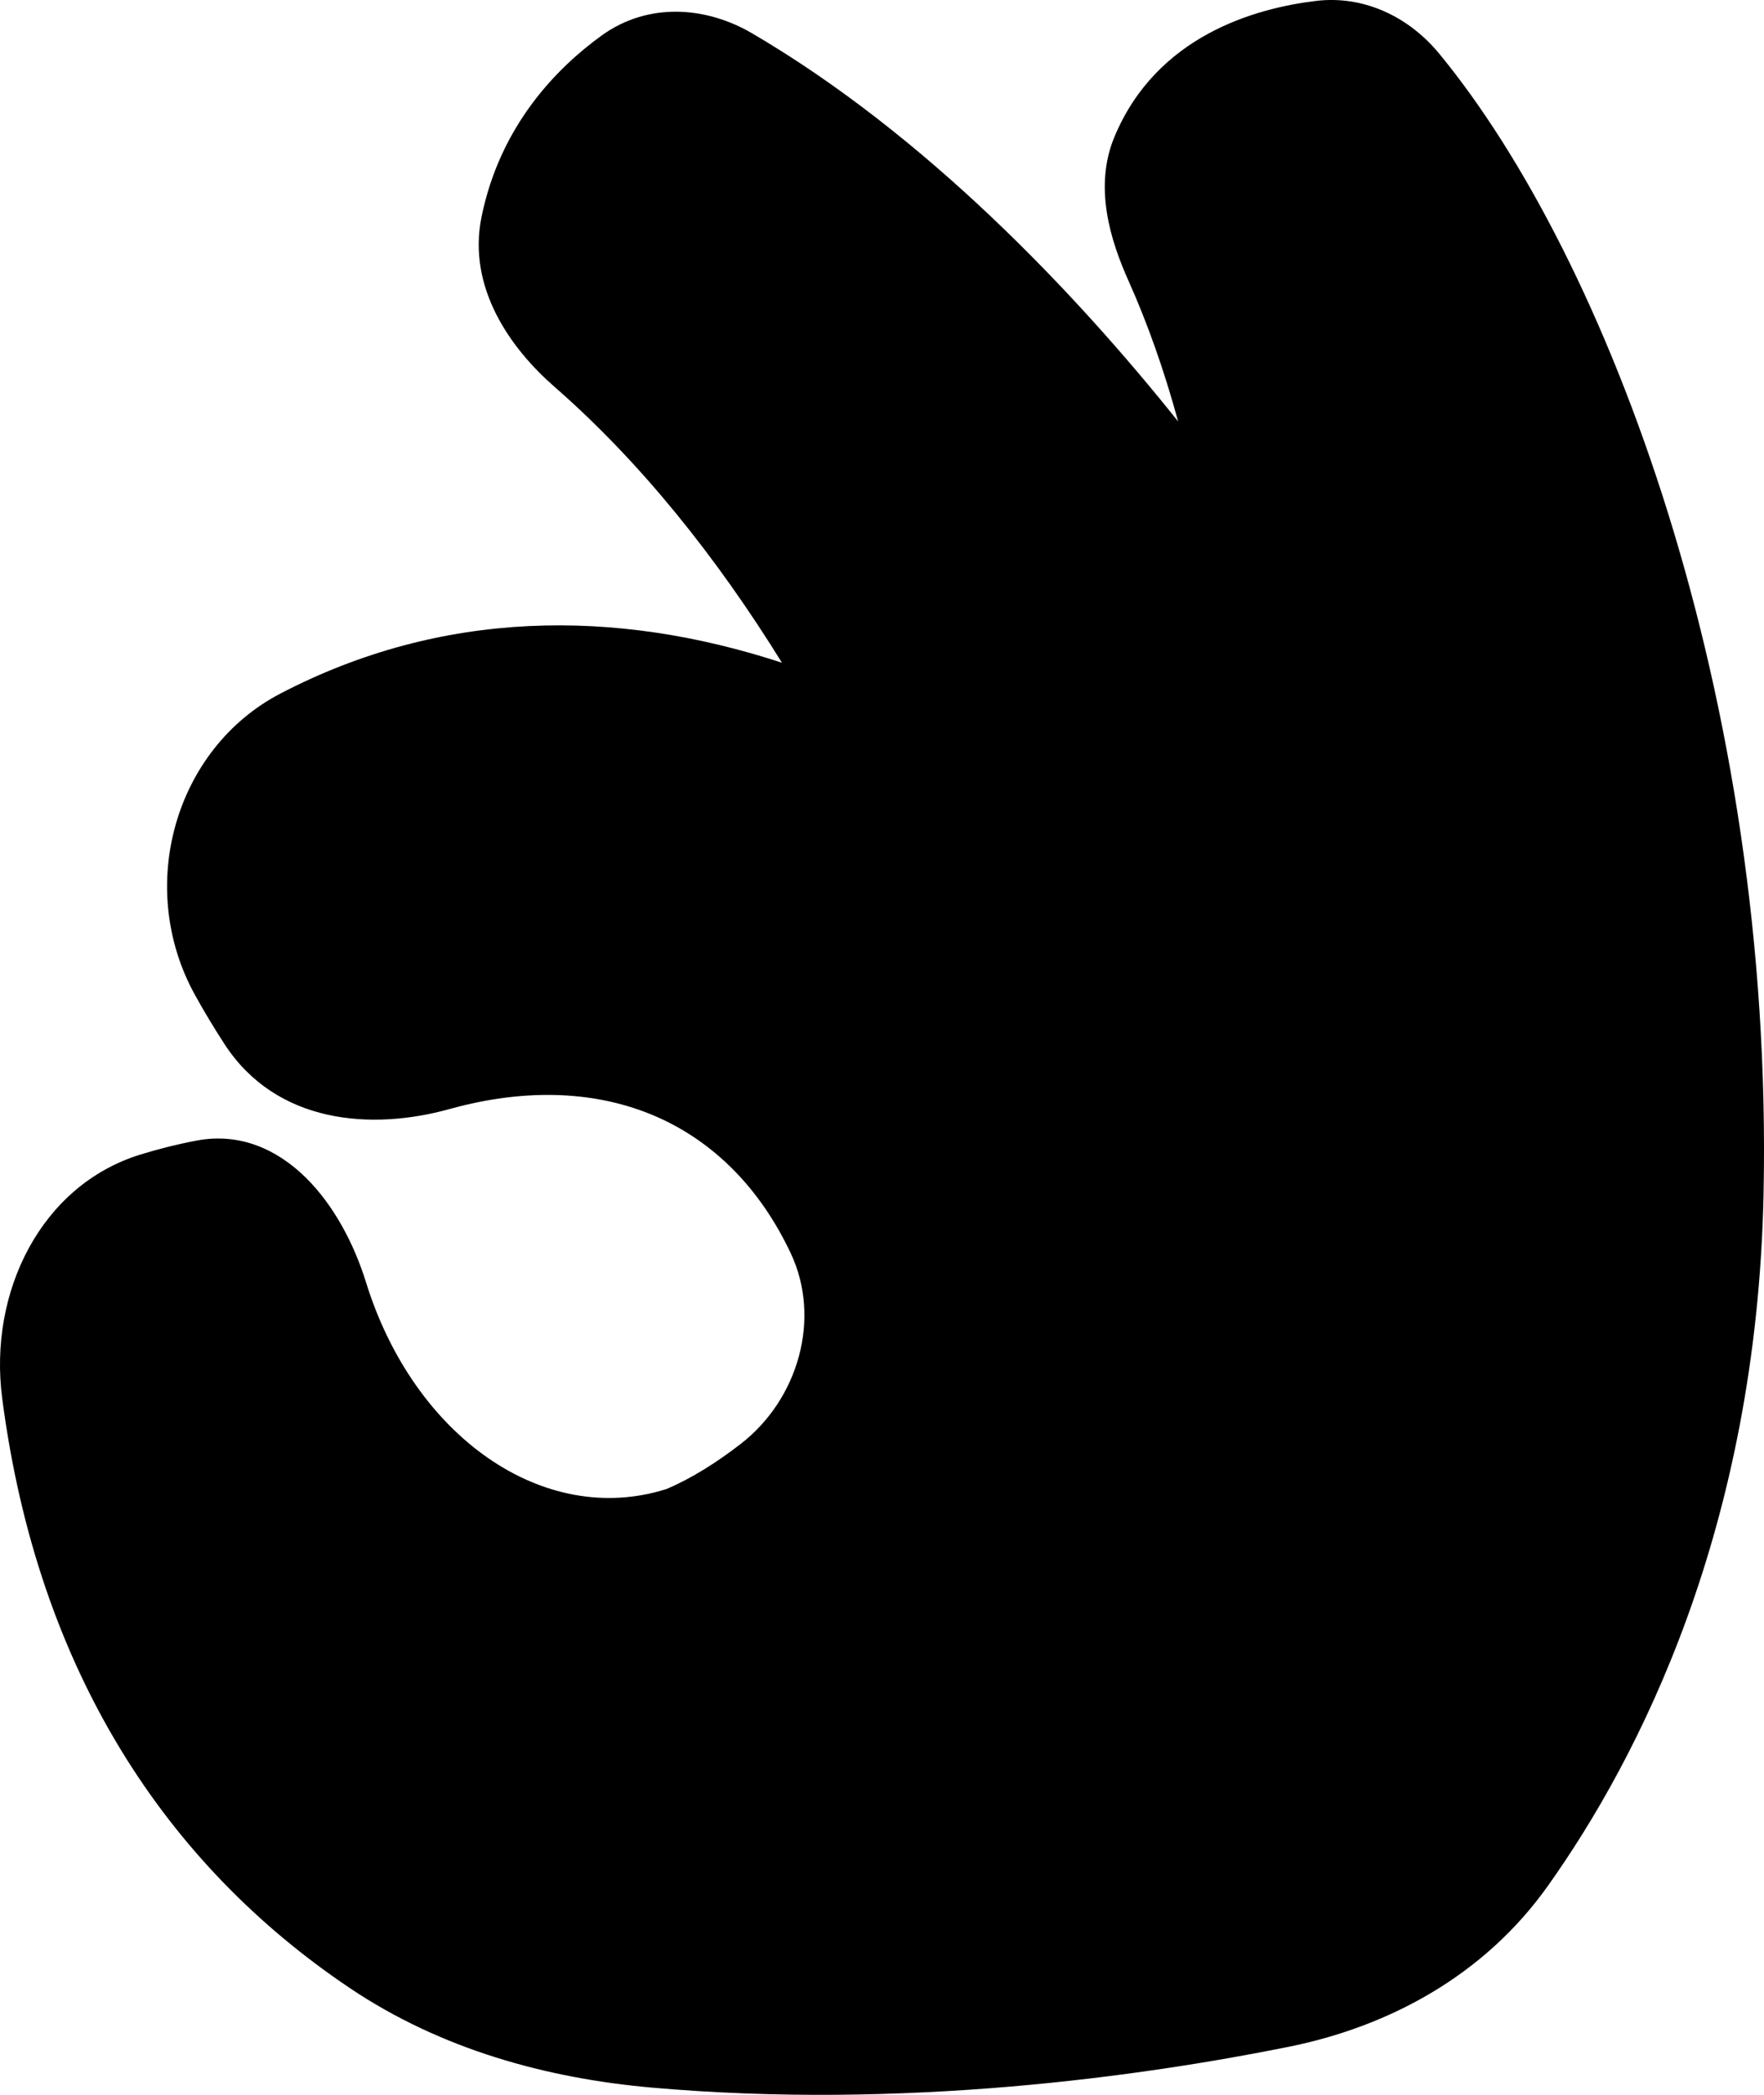 <svg width="32" height="38" viewBox="0 0 32 38" fill="none" xmlns="http://www.w3.org/2000/svg">
<path d="M26.107 0.972C25.552 0.299 24.737 -0.086 23.878 0.016C22.767 0.149 20.98 0.649 20.216 2.484C19.835 3.399 20.15 4.377 20.474 5.099C20.815 5.86 21.119 6.718 21.372 7.645C19.485 5.282 16.772 2.435 13.641 0.603C12.808 0.116 11.758 0.035 10.913 0.645C10.095 1.237 9.074 2.279 8.736 3.931C8.472 5.219 9.262 6.322 10.058 7.016C11.623 8.383 13.001 10.109 14.185 12.022C11.153 11.028 8.011 11.056 5.087 12.581C3.175 13.577 2.45 16.09 3.541 18.056C3.716 18.372 3.895 18.666 4.07 18.936C5.013 20.391 6.746 20.51 8.155 20.118C9.58 19.723 10.85 19.798 11.896 20.251C12.938 20.704 13.783 21.544 14.344 22.733C14.902 23.915 14.486 25.384 13.431 26.197C13.009 26.523 12.549 26.818 12.087 27.012C9.865 27.714 7.509 26.062 6.64 23.262C6.422 22.559 6.052 21.858 5.543 21.358C5.027 20.852 4.352 20.541 3.567 20.69C3.204 20.759 2.862 20.846 2.543 20.945C0.743 21.502 -0.21 23.439 0.039 25.359C0.682 30.317 3.022 33.831 6.348 36.065C7.999 37.174 9.911 37.699 11.813 37.868C16.405 38.275 20.726 37.662 23.367 37.131C25.191 36.765 26.919 35.841 28.076 34.215C29.722 31.9 31.866 27.737 31.992 21.66C32.179 12.63 29.153 4.669 26.107 0.972Z" fill="black"/>
</svg>
